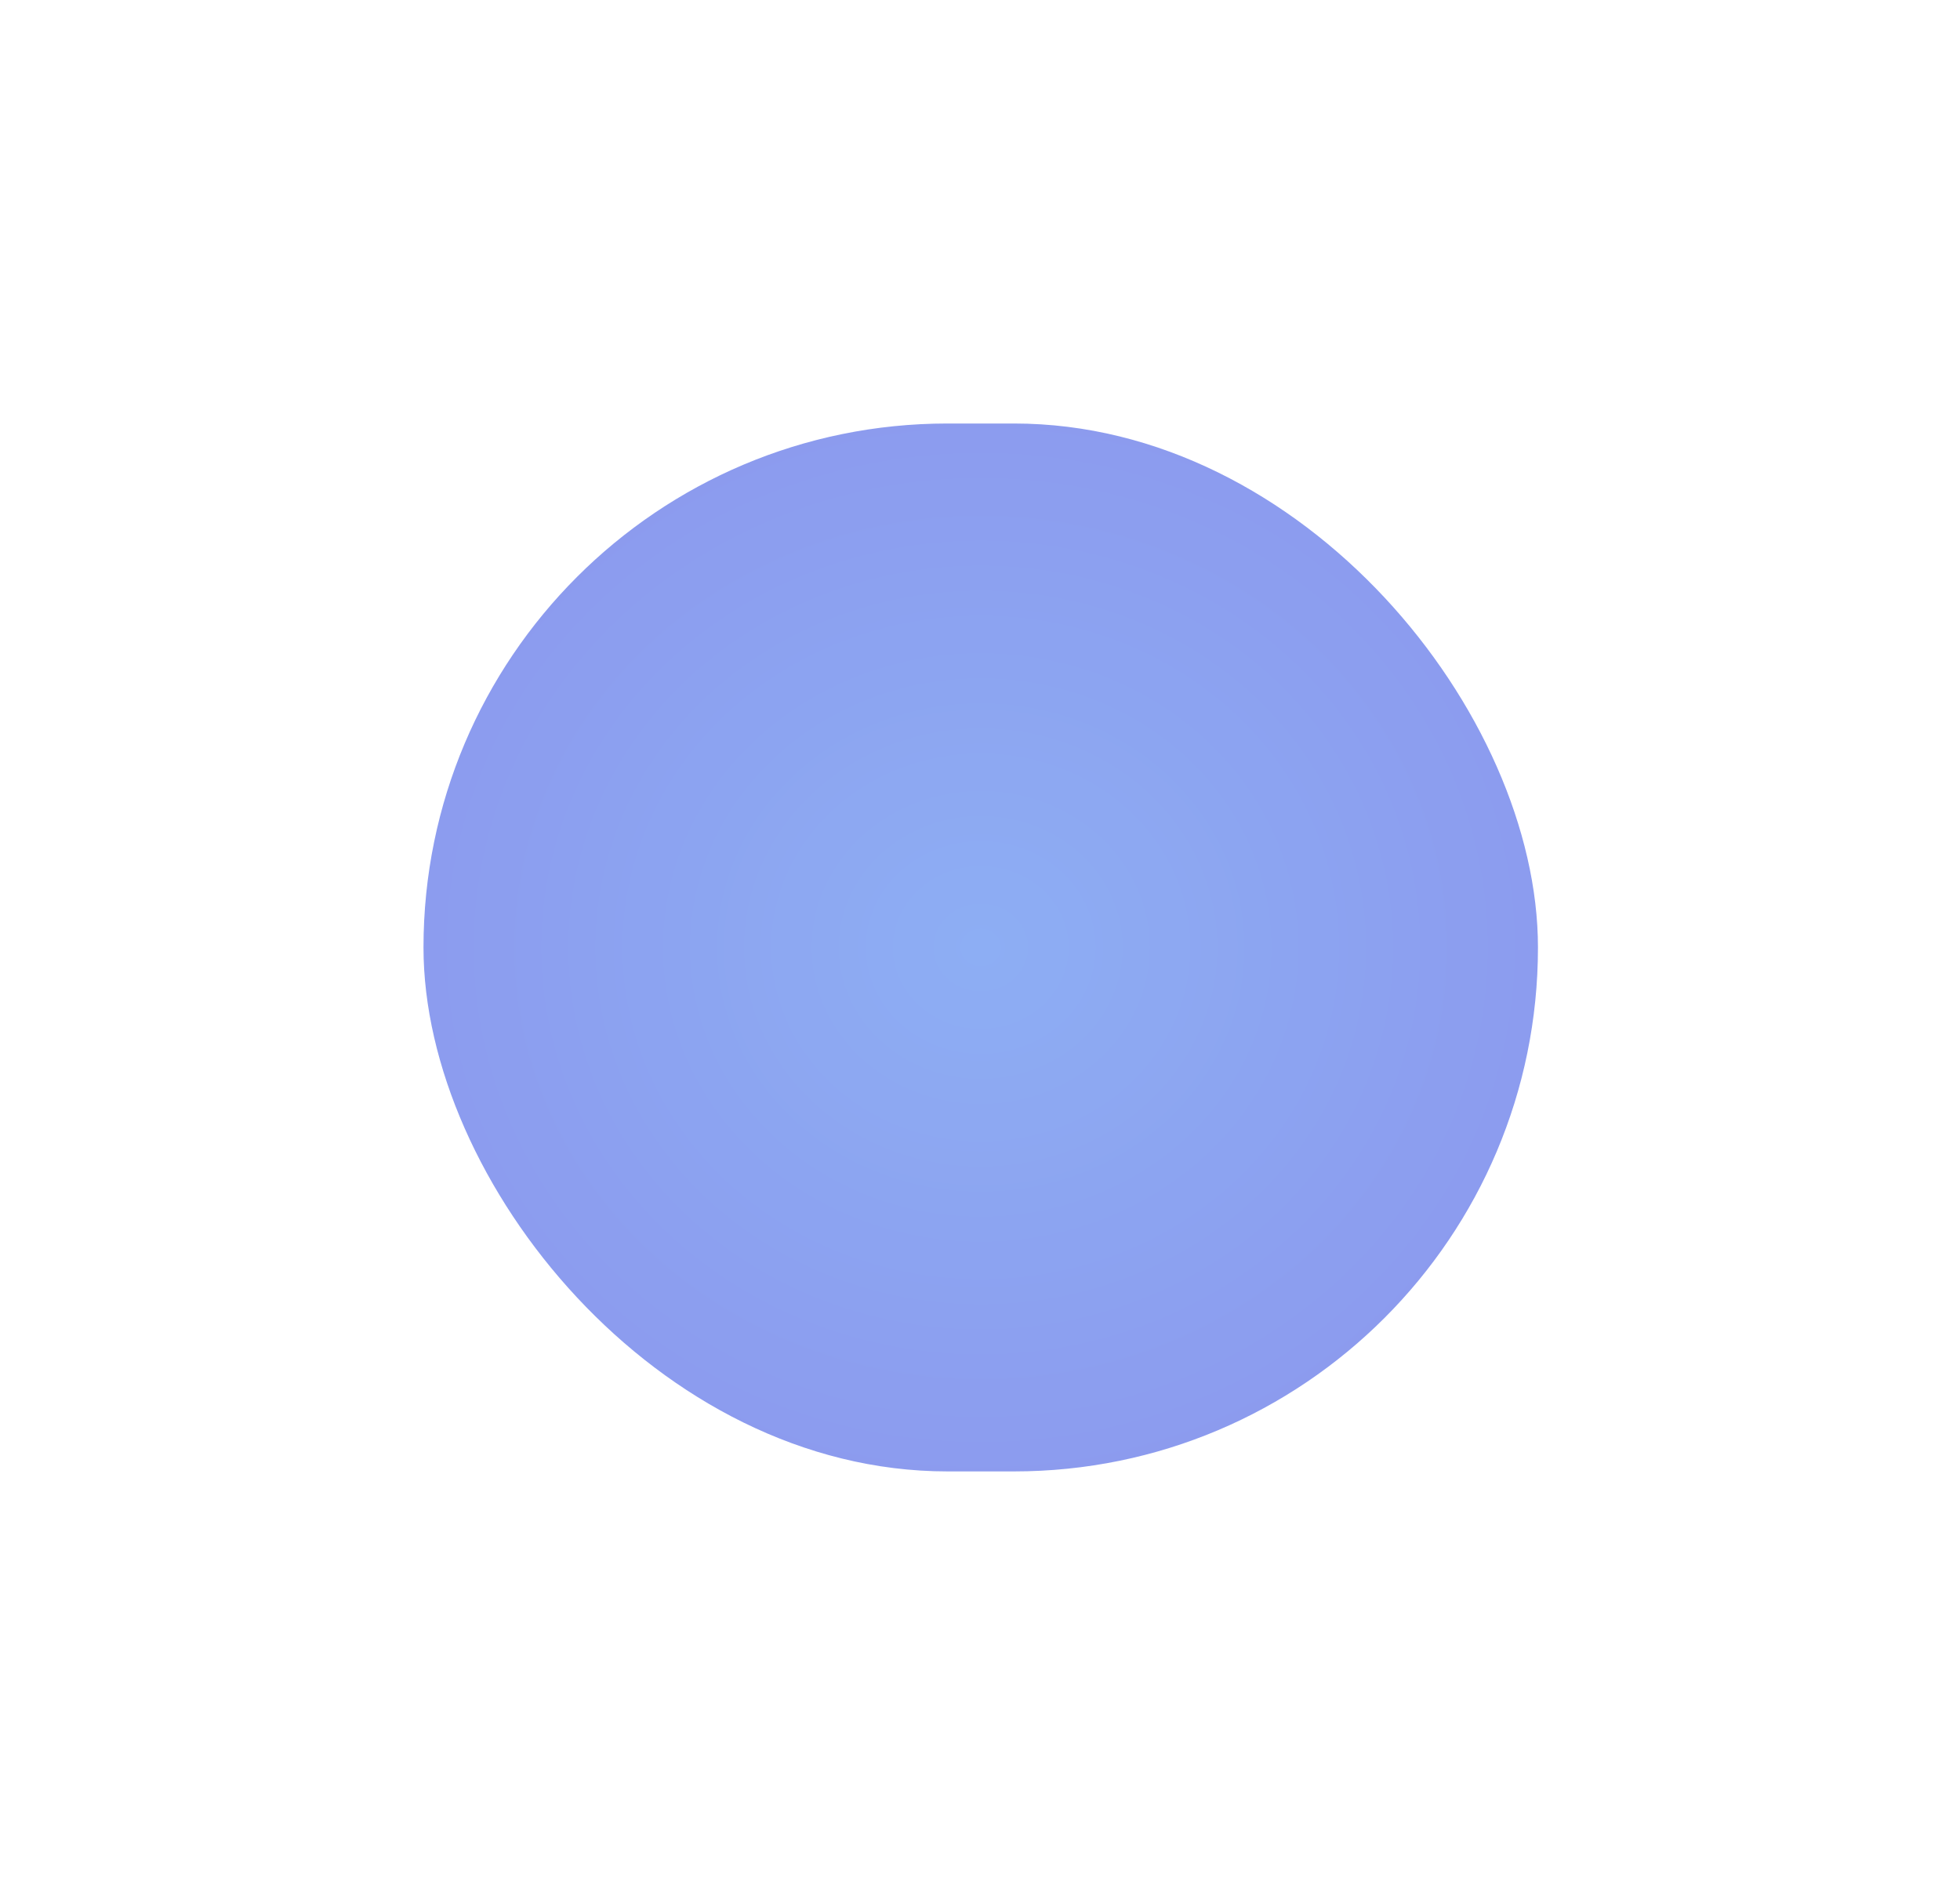 <svg width="361" height="349" viewBox="0 0 361 349" fill="none" xmlns="http://www.w3.org/2000/svg">
<g opacity="0.45" filter="url(#filter0_f_448_12387)">
<rect x="78" y="78" width="205.267" height="193" rx="96.5" fill="url(#paint0_radial_448_12387)"/>
</g>
<defs>
<filter id="filter0_f_448_12387" x="0.755" y="0.755" width="359.757" height="347.49" filterUnits="userSpaceOnUse" color-interpolation-filters="sRGB">
<feFlood flood-opacity="0" result="BackgroundImageFix"/>
<feBlend mode="normal" in="SourceGraphic" in2="BackgroundImageFix" result="shape"/>
<feGaussianBlur stdDeviation="38.623" result="effect1_foregroundBlur_448_12387"/>
</filter>
<radialGradient id="paint0_radial_448_12387" cx="0" cy="0" r="1" gradientUnits="userSpaceOnUse" gradientTransform="translate(180.633 174.5) scale(187.433 176.232)">
<stop stop-color="#024CE6"/>
<stop offset="1" stop-color="#0000D1"/>
</radialGradient>
</defs>
</svg>
